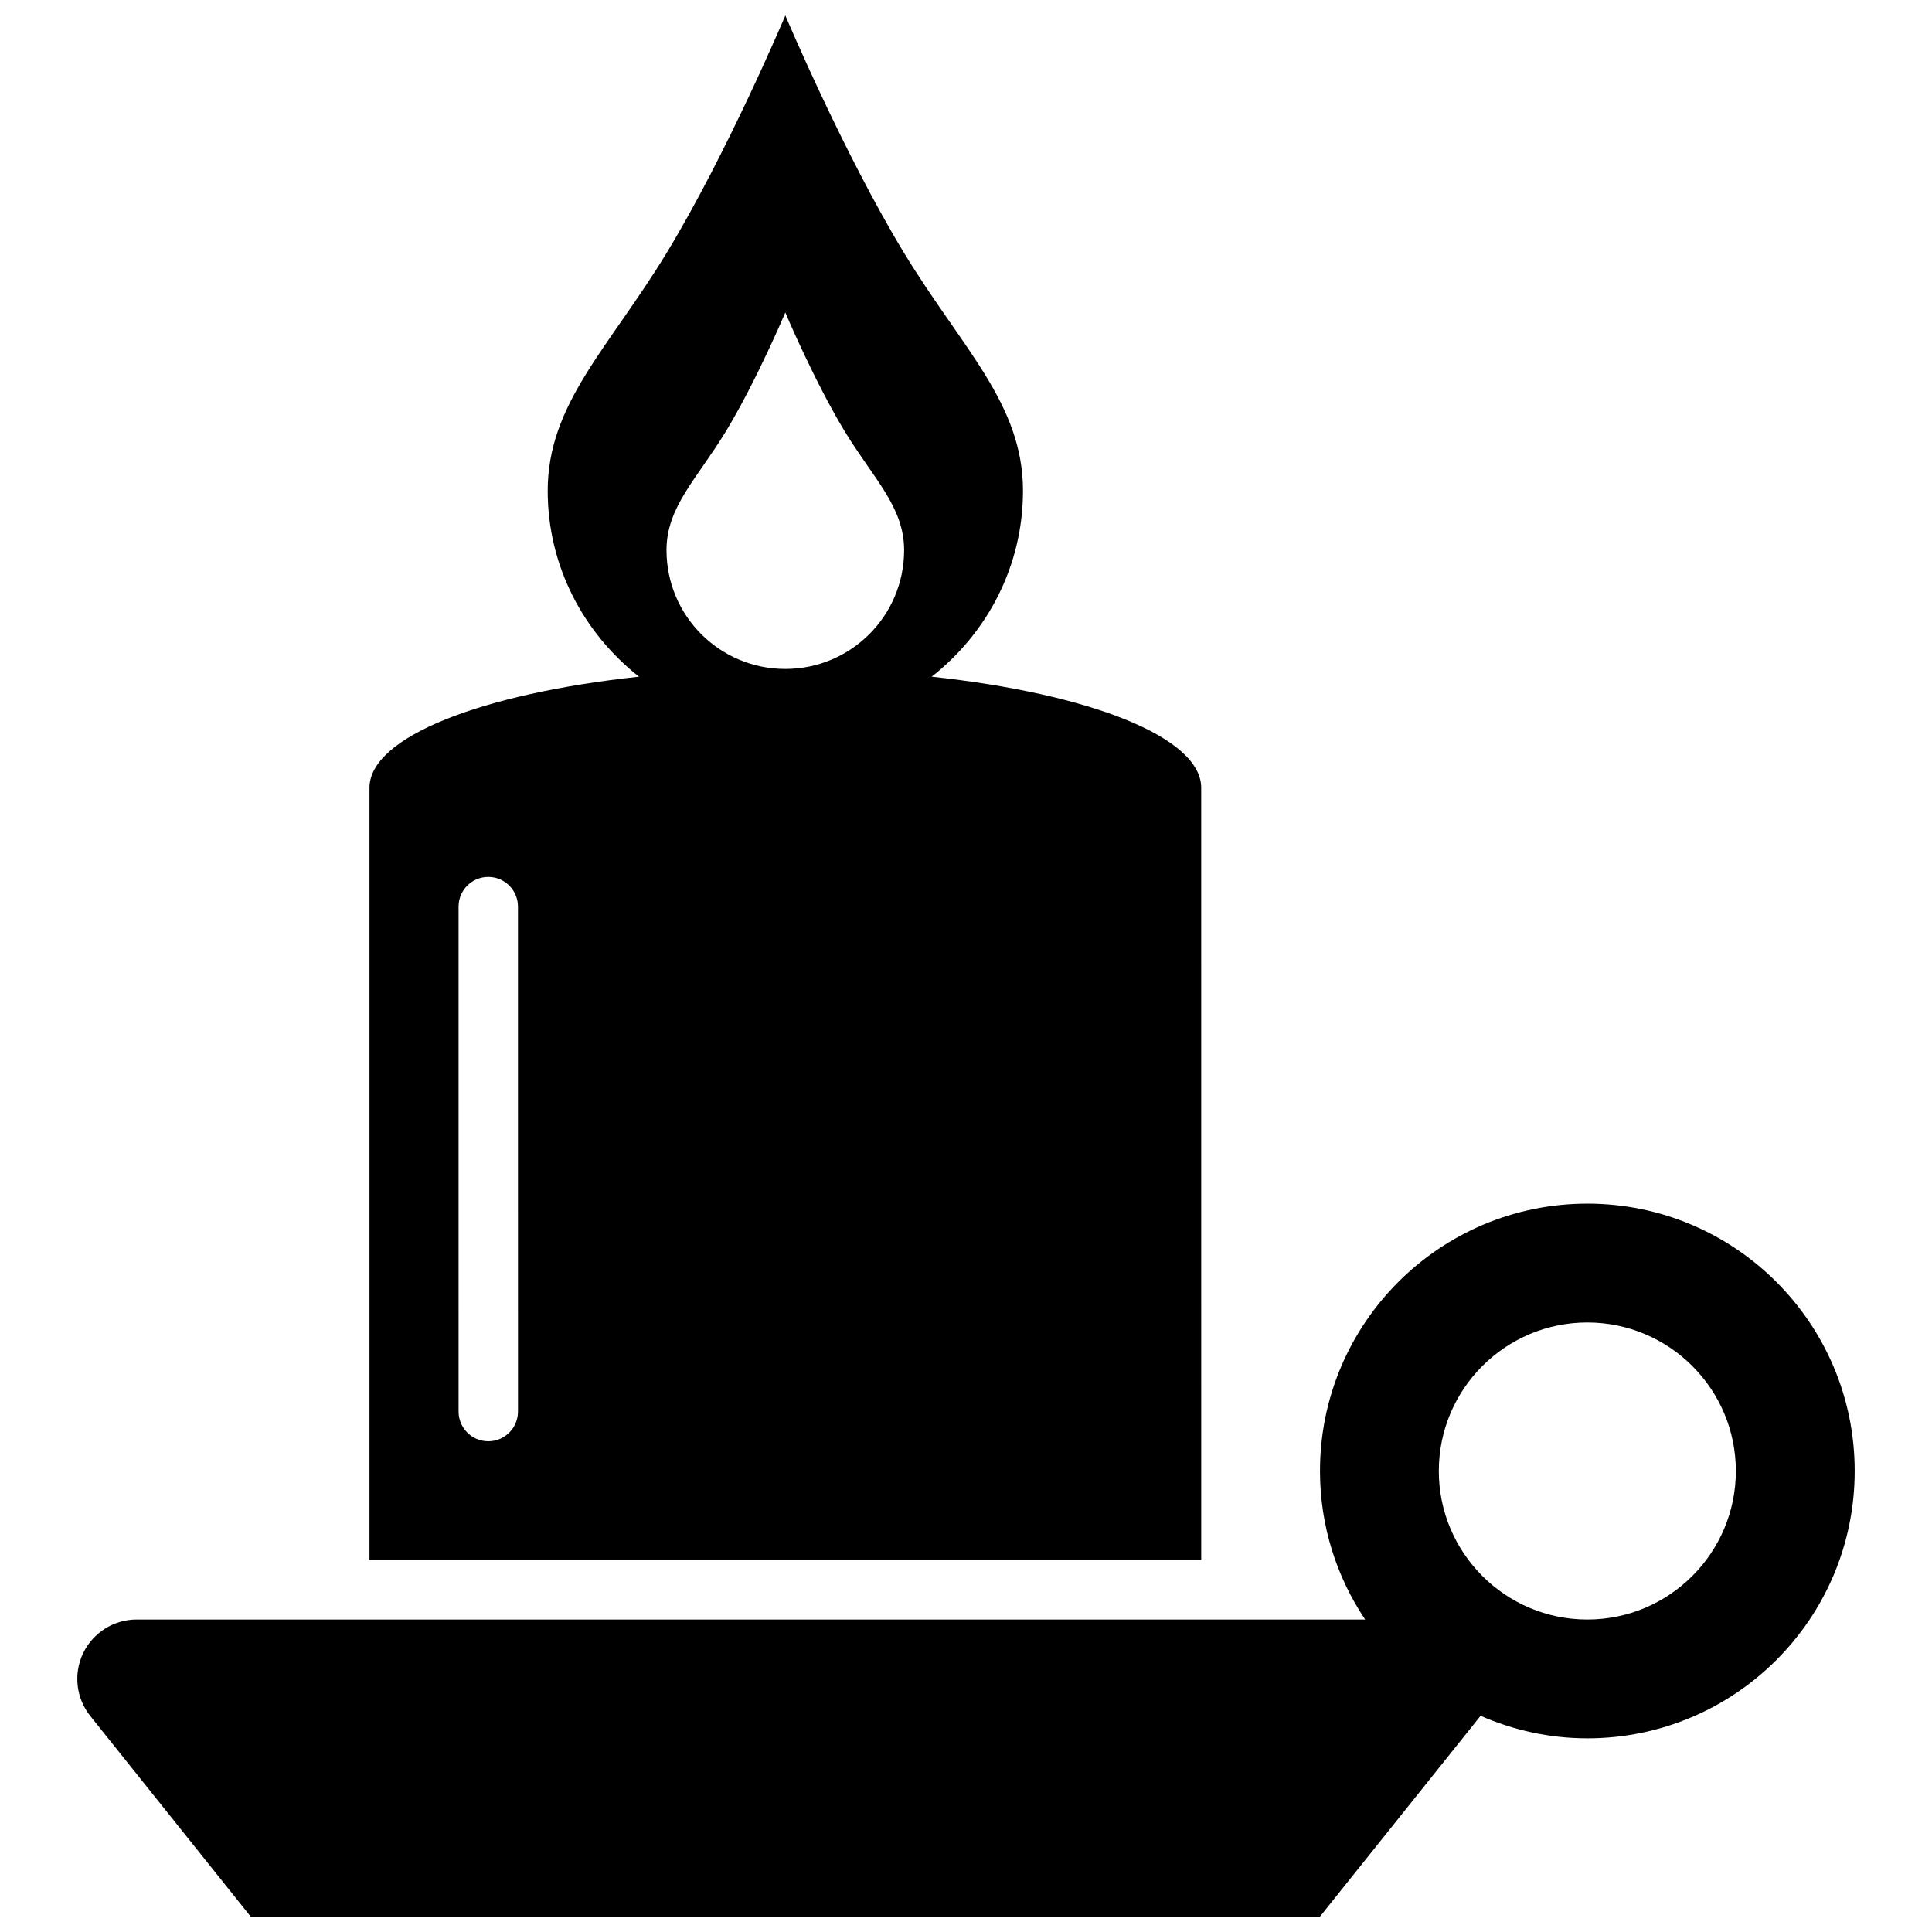 <?xml version="1.0" encoding="UTF-8"?>
<!-- Uploaded to: ICON Repo, www.iconrepo.com, Generator: ICON Repo Mixer Tools -->
<svg width="800px" height="800px" version="1.1" viewBox="144 144 512 512" xmlns="http://www.w3.org/2000/svg">
 <defs>
  <clipPath id="b">
   <path d="m164 462h472v189.9h-472z"/>
  </clipPath>
  <clipPath id="a">
   <path d="m241 148.09h222v409.91h-222z"/>
  </clipPath>
 </defs>
 <g>
  <g clip-path="url(#b)">
   <path d="m564.66 462.98c-39.109 0-70.848 31.723-70.848 70.848 0 14.578 4.426 28.102 11.965 39.359h-325.55c-6.062 0-11.57 3.481-14.184 8.91-2.629 5.465-1.891 11.934 1.891 16.672l42.492 53.137h283.39l42.555-53.199c8.676 3.797 18.219 5.969 28.293 5.969 39.109 0 70.848-31.723 70.848-70.848 0.004-39.125-31.723-70.848-70.848-70.848zm0 110.21c-21.711 0-39.359-17.648-39.359-39.359 0-21.711 17.648-39.359 39.359-39.359 21.711 0 39.359 17.648 39.359 39.359 0.004 21.711-17.648 39.359-39.359 39.359z"/>
  </g>
  <g clip-path="url(#a)">
   <path d="m462.33 352.77c0-13.477-29.742-24.953-71.414-29.441 14.625-11.508 24.184-29.191 24.184-49.277 0-23.02-16.137-37.754-31.488-62.977-16.121-26.543-31.488-62.977-31.488-62.977s-15.367 36.434-31.488 62.977c-15.352 25.223-31.488 39.957-31.488 62.977 0 20.074 9.555 37.723 24.184 49.277-41.676 4.488-71.414 15.965-71.414 29.441v204.67h220.42zm-141.7-62.977c0-11.492 8.078-18.879 15.742-31.488 8.062-13.273 15.742-31.488 15.742-31.488s7.684 18.215 15.742 31.488c7.668 12.609 15.742 19.996 15.742 31.488 0 17.398-14.09 31.488-31.488 31.488-17.391 0-31.48-14.09-31.48-31.488zm-39.359 228.29c0 4.344-3.527 7.871-7.871 7.871s-7.871-3.527-7.871-7.871l-0.004-133.82c0-4.344 3.527-7.871 7.871-7.871s7.871 3.527 7.871 7.871z"/>
  </g>
 </g>
</svg>